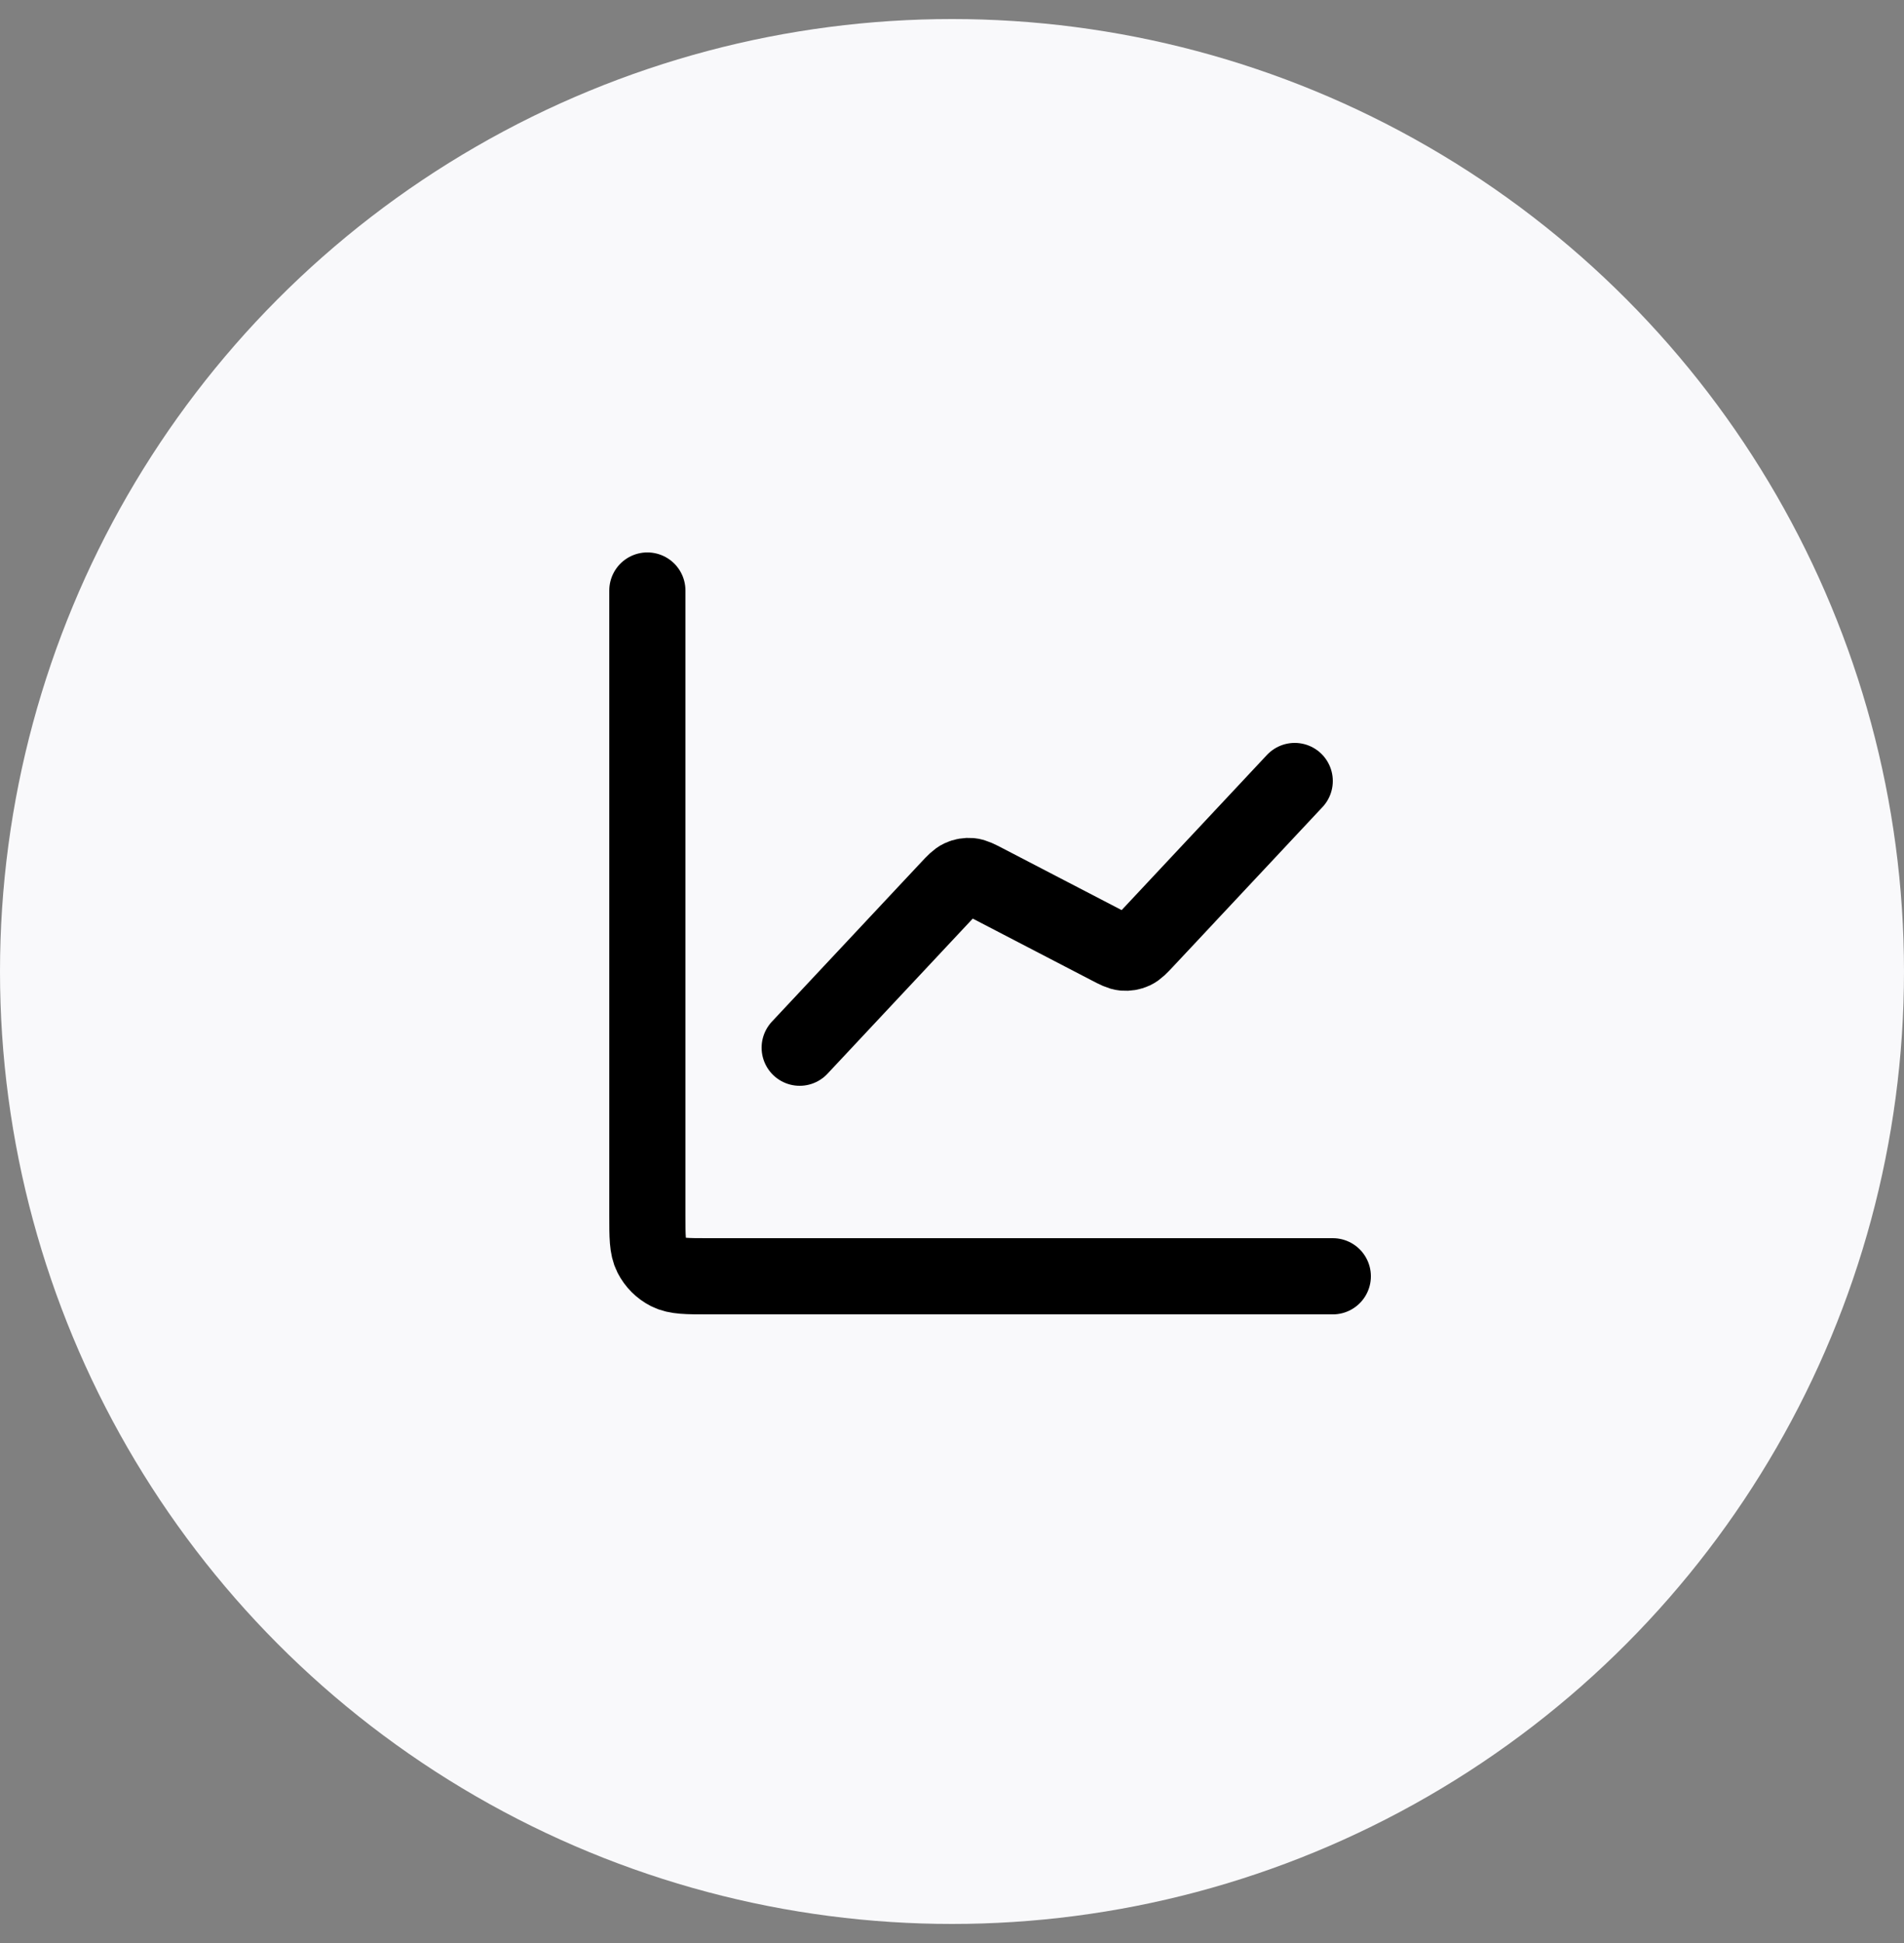 <svg width="50" height="51" viewBox="0 0 50 51" fill="none" xmlns="http://www.w3.org/2000/svg">
<rect x="0" y="0" width="50" height="51" fill="#808080" stroke="none"/>
<circle cx="25" cy="25.5" r="25" fill="#F9F9FB"/>
<path d="M35 33.5H18.6C18.04 33.5 17.76 33.5 17.546 33.391C17.358 33.295 17.205 33.142 17.109 32.954C17 32.74 17 32.46 17 31.9V15.5M34 20.5L30.081 24.683C29.933 24.841 29.858 24.92 29.769 24.961C29.69 24.998 29.603 25.012 29.516 25.005C29.418 24.996 29.322 24.946 29.129 24.846L25.871 23.154C25.678 23.054 25.582 23.004 25.484 22.995C25.397 22.988 25.31 23.002 25.231 23.039C25.142 23.08 25.067 23.159 24.919 23.317L21 27.5" stroke="black" stroke-width="2" stroke-linecap="round" stroke-linejoin="round"/>
</svg>

